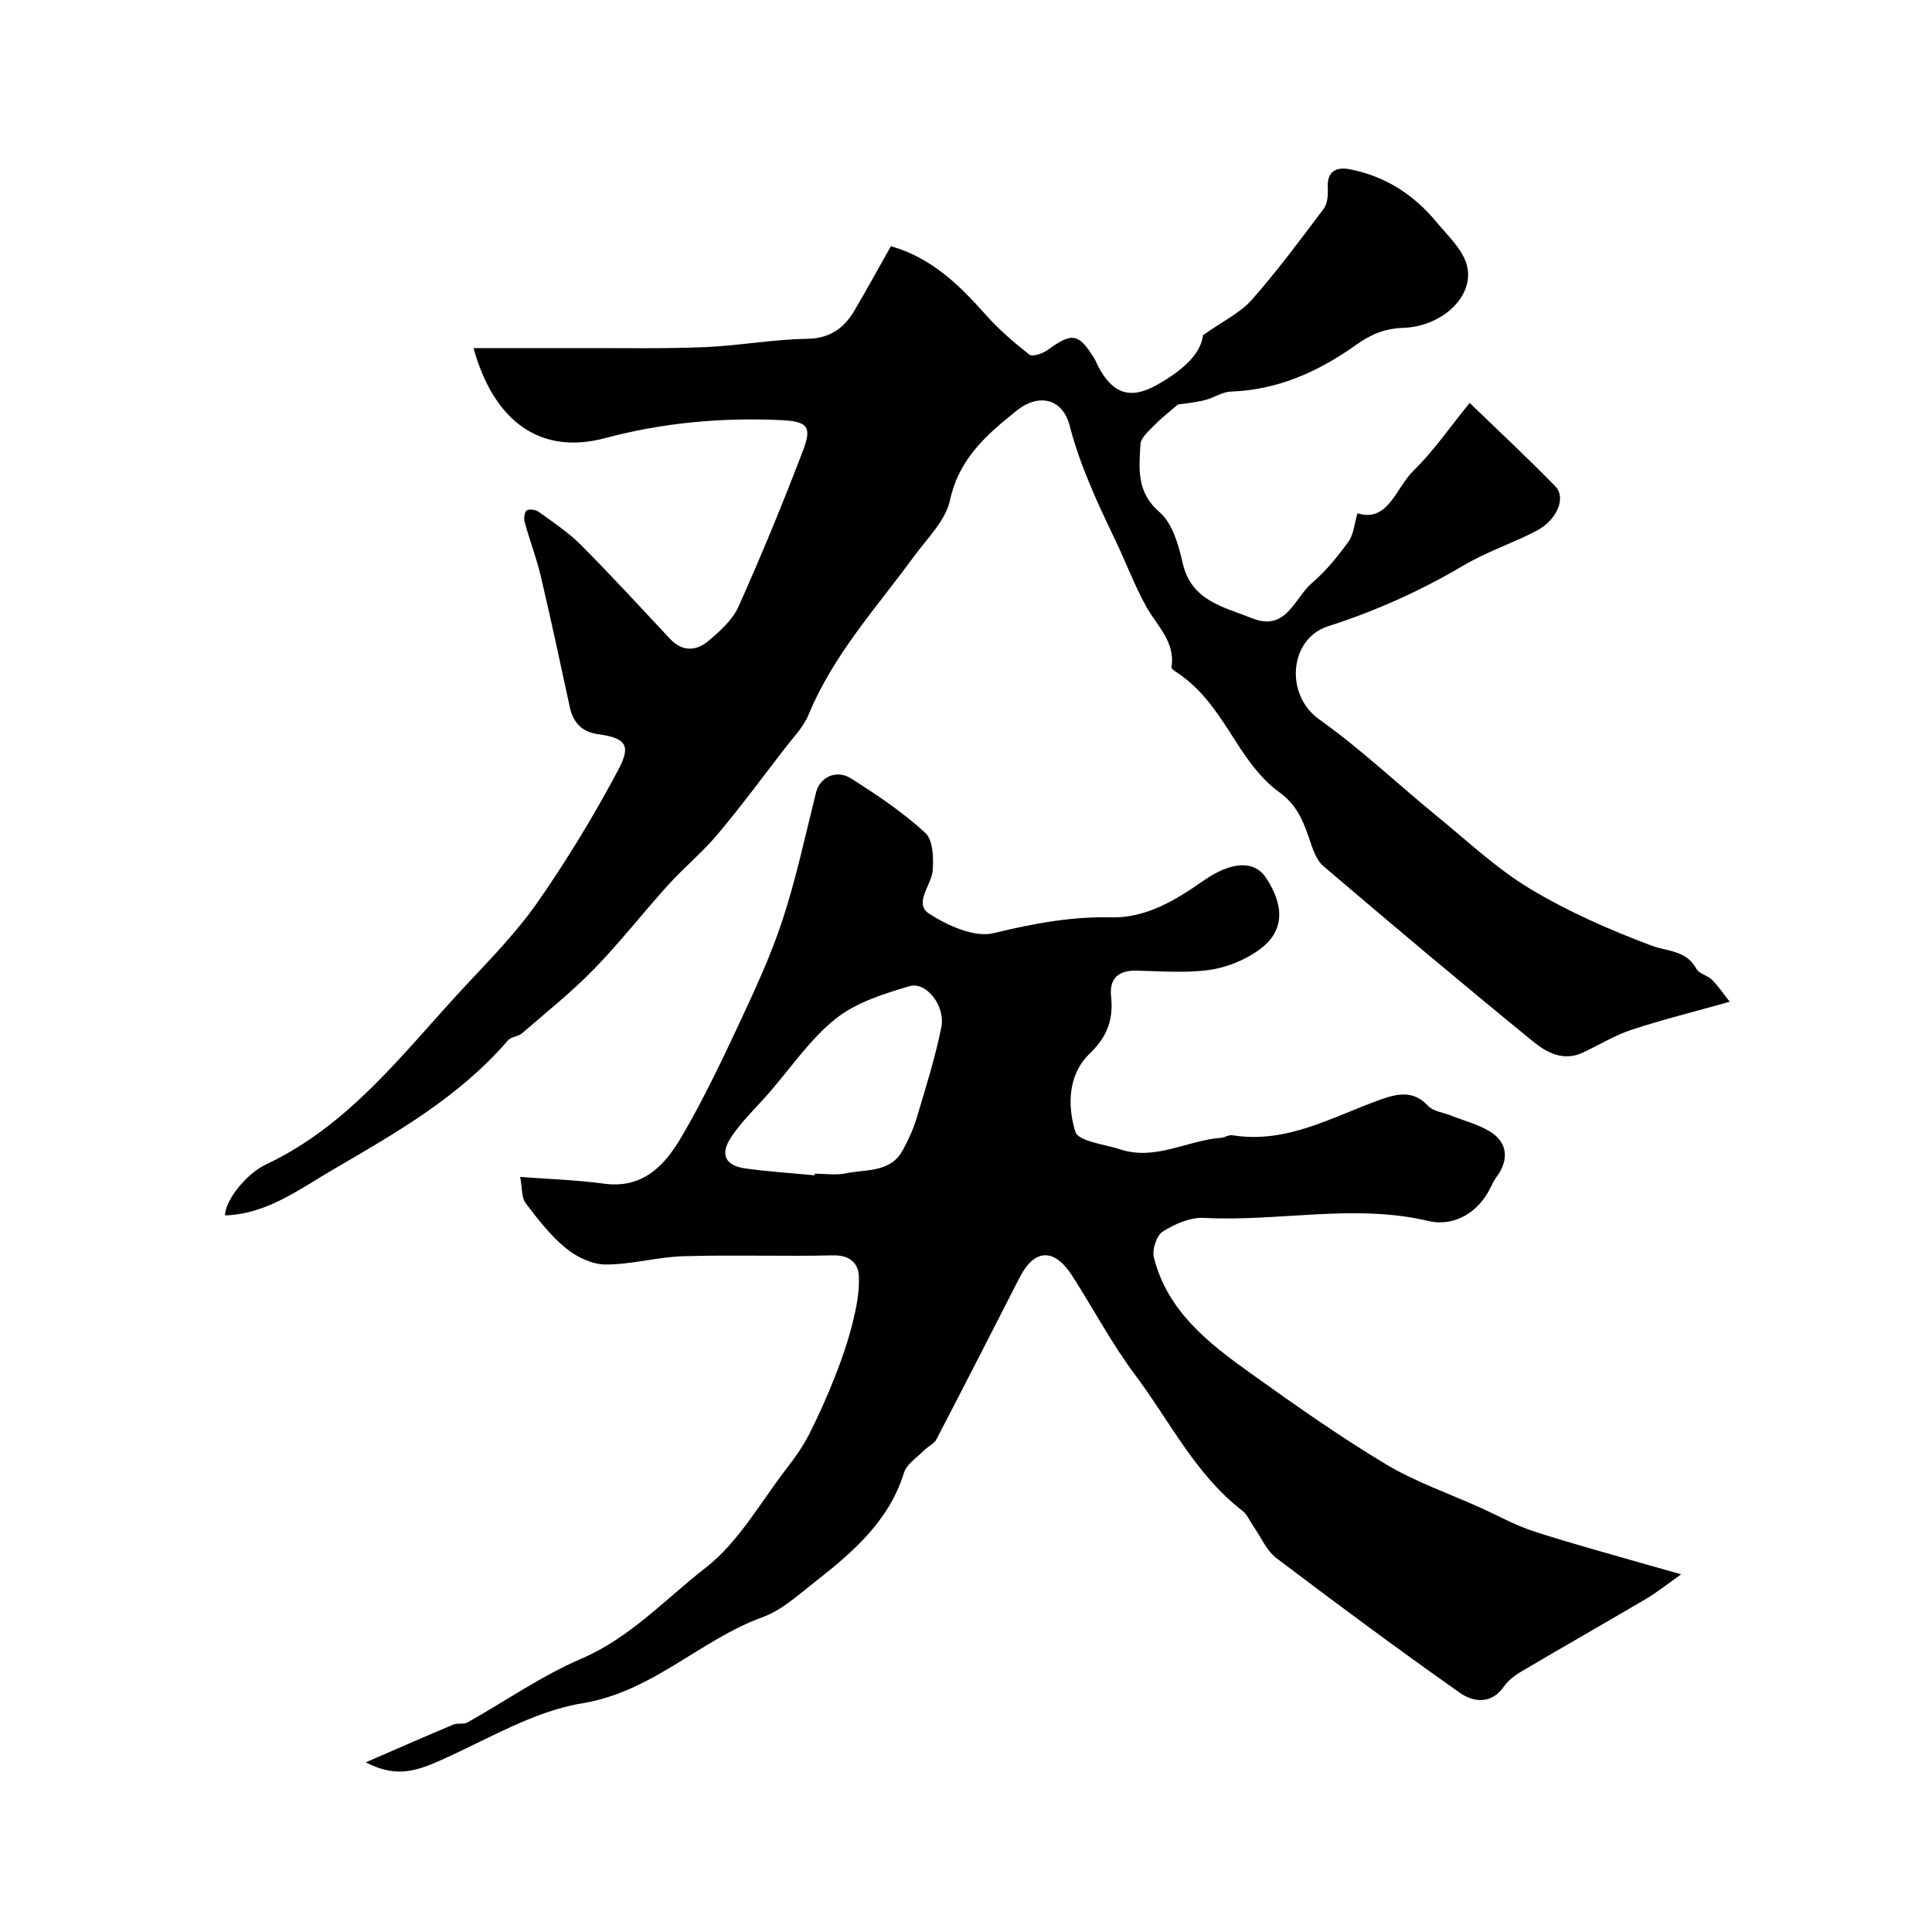 <svg enable-background="new 0 0 400 400" viewBox="0 0 400 400" xmlns="http://www.w3.org/2000/svg"><path d="m75.73 364.87c6.76-2.93 12.43-5.43 18.14-7.82.88-.37 2.11.02 2.9-.43 7.86-4.41 15.35-9.67 23.58-13.2 10.15-4.35 17.42-12.37 25.75-18.84 6.86-5.33 11.42-13.66 16.9-20.73 1.69-2.18 3.3-4.5 4.55-6.95 1.97-3.89 3.75-7.89 5.35-11.95 1.42-3.6 2.68-7.3 3.62-11.05.78-3.13 1.44-6.43 1.3-9.62-.12-2.83-1.92-4.45-5.37-4.37-10.33.24-20.67-.13-30.99.18-5.38.16-10.73 1.73-16.09 1.71-2.77-.01-5.99-1.54-8.2-3.36-3.2-2.63-5.82-6.02-8.35-9.35-.85-1.12-.67-3.02-1.12-5.42 6.19.47 11.78.63 17.29 1.39 8.21 1.13 12.71-3.86 16.19-9.82 4.27-7.31 7.96-14.98 11.55-22.66 3.36-7.2 6.77-14.45 9.24-21.98 2.87-8.71 4.78-17.73 7.01-26.64.74-2.97 4.15-4.73 7.19-2.81 5.37 3.4 10.72 7 15.39 11.27 1.62 1.48 1.77 5.26 1.53 7.89-.28 3.03-4 6.74-.69 8.88 3.82 2.47 9.36 4.97 13.32 4.01 8.06-1.96 15.95-3.46 24.25-3.27 7.37.17 13.37-3.54 19.2-7.59 5.74-4 10.53-4.33 13-.52 3.05 4.69 4.68 10.54-1.71 15-2.92 2.04-6.61 3.52-10.13 4-4.91.67-9.98.26-14.97.14-3.78-.09-5.72 1.57-5.32 5.35.5 4.75-.78 8.33-4.44 11.84-4.51 4.32-4.63 10.77-2.96 16.17.61 1.99 6.03 2.58 9.31 3.65 7.29 2.38 13.86-1.87 20.84-2.4.8-.06 1.63-.65 2.37-.53 11.26 1.82 20.68-3.82 30.63-7.37 3.39-1.21 6.79-2.05 9.86 1.27 1.08 1.17 3.18 1.39 4.82 2.04 2.68 1.07 5.56 1.8 7.99 3.28 3.68 2.22 4.02 5.83 1.39 9.4-.48.65-.85 1.39-1.2 2.12-2.48 5.18-7.5 8.28-12.91 7.01-15.47-3.64-31 .19-46.49-.64-2.83-.15-6.04 1.27-8.53 2.84-1.28.81-2.22 3.75-1.82 5.36 2.79 11.12 11.31 17.74 20.01 23.96 9.12 6.52 18.31 13.01 27.91 18.78 6.14 3.69 13.06 6.08 19.64 9.04 3.69 1.67 7.27 3.67 11.1 4.92 7.78 2.53 15.69 4.65 23.55 6.93 1.83.53 3.66 1.03 6.96 1.96-3.12 2.21-5.05 3.77-7.16 5.02-8.57 5.05-17.22 9.97-25.79 15.02-1.39.82-2.82 1.88-3.73 3.17-2.68 3.83-6.39 3.27-9.19 1.29-12.82-9.03-25.42-18.37-37.92-27.84-2.08-1.57-3.22-4.38-4.79-6.63-.75-1.07-1.27-2.41-2.25-3.17-9.75-7.52-15.05-18.57-22.2-28.11-4.85-6.47-8.66-13.72-13.05-20.55-3.75-5.83-7.82-5.63-10.9.38-5.72 11.18-11.43 22.37-17.23 33.51-.47.91-1.69 1.4-2.46 2.18-1.5 1.53-3.68 2.89-4.25 4.73-3.17 10.2-10.82 16.6-18.7 22.8-3.33 2.61-6.67 5.66-10.53 7.06-13 4.73-22.78 15.46-37.37 17.85-10.29 1.68-19.91 7.68-29.73 11.98-5.74 2.56-9.54 3.08-15.09.24zm92.91-121.54c.01-.11.02-.22.04-.33 2.17 0 4.41.36 6.48-.08 4.17-.87 9.17-.07 11.74-4.77 1.17-2.13 2.2-4.4 2.9-6.72 1.85-6.21 3.82-12.41 5.09-18.75.89-4.42-3.12-9.52-6.59-8.5-5.34 1.57-11.07 3.37-15.3 6.75-5.31 4.24-9.28 10.18-13.82 15.39-2.64 3.03-5.64 5.82-7.83 9.16-2.36 3.61-1.15 5.87 3.06 6.45 4.71.64 9.48.95 14.23 1.4z" fill="#010000"/><path d="m358.12 207.4c-7.63 2.15-14.08 3.74-20.37 5.82-3.51 1.16-6.73 3.18-10.11 4.74-3.96 1.83-7.45-.05-10.21-2.31-14.63-11.94-29.09-24.09-43.46-36.35-1.53-1.31-2.25-3.75-2.95-5.8-1.28-3.72-2.62-6.95-6.21-9.52-3.54-2.54-6.35-6.41-8.75-10.16-3.48-5.43-6.8-10.88-12.32-14.54-.47-.31-1.25-.81-1.2-1.12.84-5.32-3.02-8.58-5.25-12.62-2.42-4.38-4.18-9.11-6.34-13.63-3.7-7.73-7.33-15.44-9.5-23.81-1.45-5.6-6.39-6.74-10.95-3.09-6.22 4.97-11.94 9.93-13.81 18.54-.91 4.22-4.7 7.89-7.44 11.62-7.75 10.6-16.71 20.37-21.83 32.77-1.09 2.64-3.28 4.85-5.07 7.18-4.54 5.9-8.97 11.89-13.76 17.59-3.14 3.74-6.97 6.89-10.26 10.52-5.2 5.74-9.96 11.88-15.36 17.42-4.62 4.75-9.85 8.92-14.88 13.27-.81.7-2.29.73-2.95 1.5-9.99 11.62-23.02 19.06-36.02 26.63-7.15 4.16-13.8 9.29-22.53 9.59-.06-2.78 4.08-8.48 8.57-10.6 17.46-8.24 28.6-23.45 41.25-36.99 5.23-5.59 10.64-11.14 14.99-17.39 6.1-8.78 11.69-17.99 16.69-27.44 2.67-5.04 1.32-6.44-4.24-7.21-3.36-.46-5.19-2.39-5.89-5.65-1.95-9.05-3.89-18.11-6.01-27.12-.89-3.77-2.3-7.42-3.33-11.16-.21-.75-.03-2.11.44-2.4.58-.35 1.87-.15 2.5.31 2.98 2.16 6.11 4.22 8.69 6.81 6.31 6.34 12.37 12.94 18.48 19.47 2.53 2.7 5.41 2.55 7.89.47 2.43-2.04 5.05-4.39 6.3-7.19 4.77-10.67 9.23-21.5 13.39-32.42 1.88-4.94.7-5.9-4.68-6.15-12.32-.56-24.36.53-36.37 3.73-13.26 3.54-22.95-3.29-27.23-18.64 7.72 0 15.27.02 22.83 0 8.35-.02 16.72.15 25.06-.2 7.05-.29 14.07-1.61 21.11-1.72 4.75-.07 7.67-2.13 9.86-5.84 2.56-4.34 4.98-8.77 7.56-13.34 8.38 2.39 14.13 8 19.6 14.16 2.71 3.05 5.86 5.77 9.07 8.29.64.5 2.74-.21 3.75-.94 5.07-3.68 6.4-3.53 9.64 1.64.35.55.56 1.18.87 1.76 2.99 5.64 6.61 6.94 12.21 3.78 4.78-2.7 9.03-6.13 9.47-10.26 4.13-2.92 7.69-4.6 10.09-7.31 5.3-6 10.09-12.47 14.91-18.88.78-1.03.92-2.79.84-4.18-.22-3.54 1.67-4.55 4.63-3.97 7.26 1.42 13.18 5.23 17.86 10.89 2.36 2.86 5.49 5.71 6.33 9.05 1.59 6.3-5.1 12.62-13.23 12.88-3.86.13-6.69 1.36-9.84 3.6-7.64 5.43-16.09 9.26-25.78 9.59-1.85.06-3.62 1.34-5.49 1.79-2.07.5-4.22.69-5.51.89-1.82 1.58-3.42 2.79-4.8 4.22-1.17 1.21-2.87 2.62-2.95 4.02-.29 5-.87 9.88 3.94 14.03 2.67 2.3 3.95 6.77 4.79 10.51 1.78 7.88 8.41 9.08 14.31 11.45 7.19 2.89 8.8-4.15 12.47-7.28 2.88-2.46 5.34-5.5 7.57-8.58 1.07-1.47 1.19-3.64 1.85-5.85 6.37 1.98 7.92-5.25 11.64-8.87 4.09-3.98 7.37-8.8 11.59-13.98 6.23 6.02 12.14 11.51 17.75 17.29 2.27 2.34.34 6.96-3.9 9.18-4.91 2.57-10.27 4.32-15.03 7.13-8.94 5.28-18.25 9.48-28.16 12.65-7.97 2.55-9.04 14.13-1.81 19.27 8.54 6.07 16.21 13.36 24.34 20.01 6.34 5.18 12.39 10.89 19.35 15.08 7.86 4.73 16.42 8.48 25.02 11.72 3.43 1.29 7.28.94 9.39 4.85.54 1.01 2.26 1.31 3.17 2.21 1.23 1.19 2.17 2.63 3.72 4.59z" fill="#010000"/></svg>